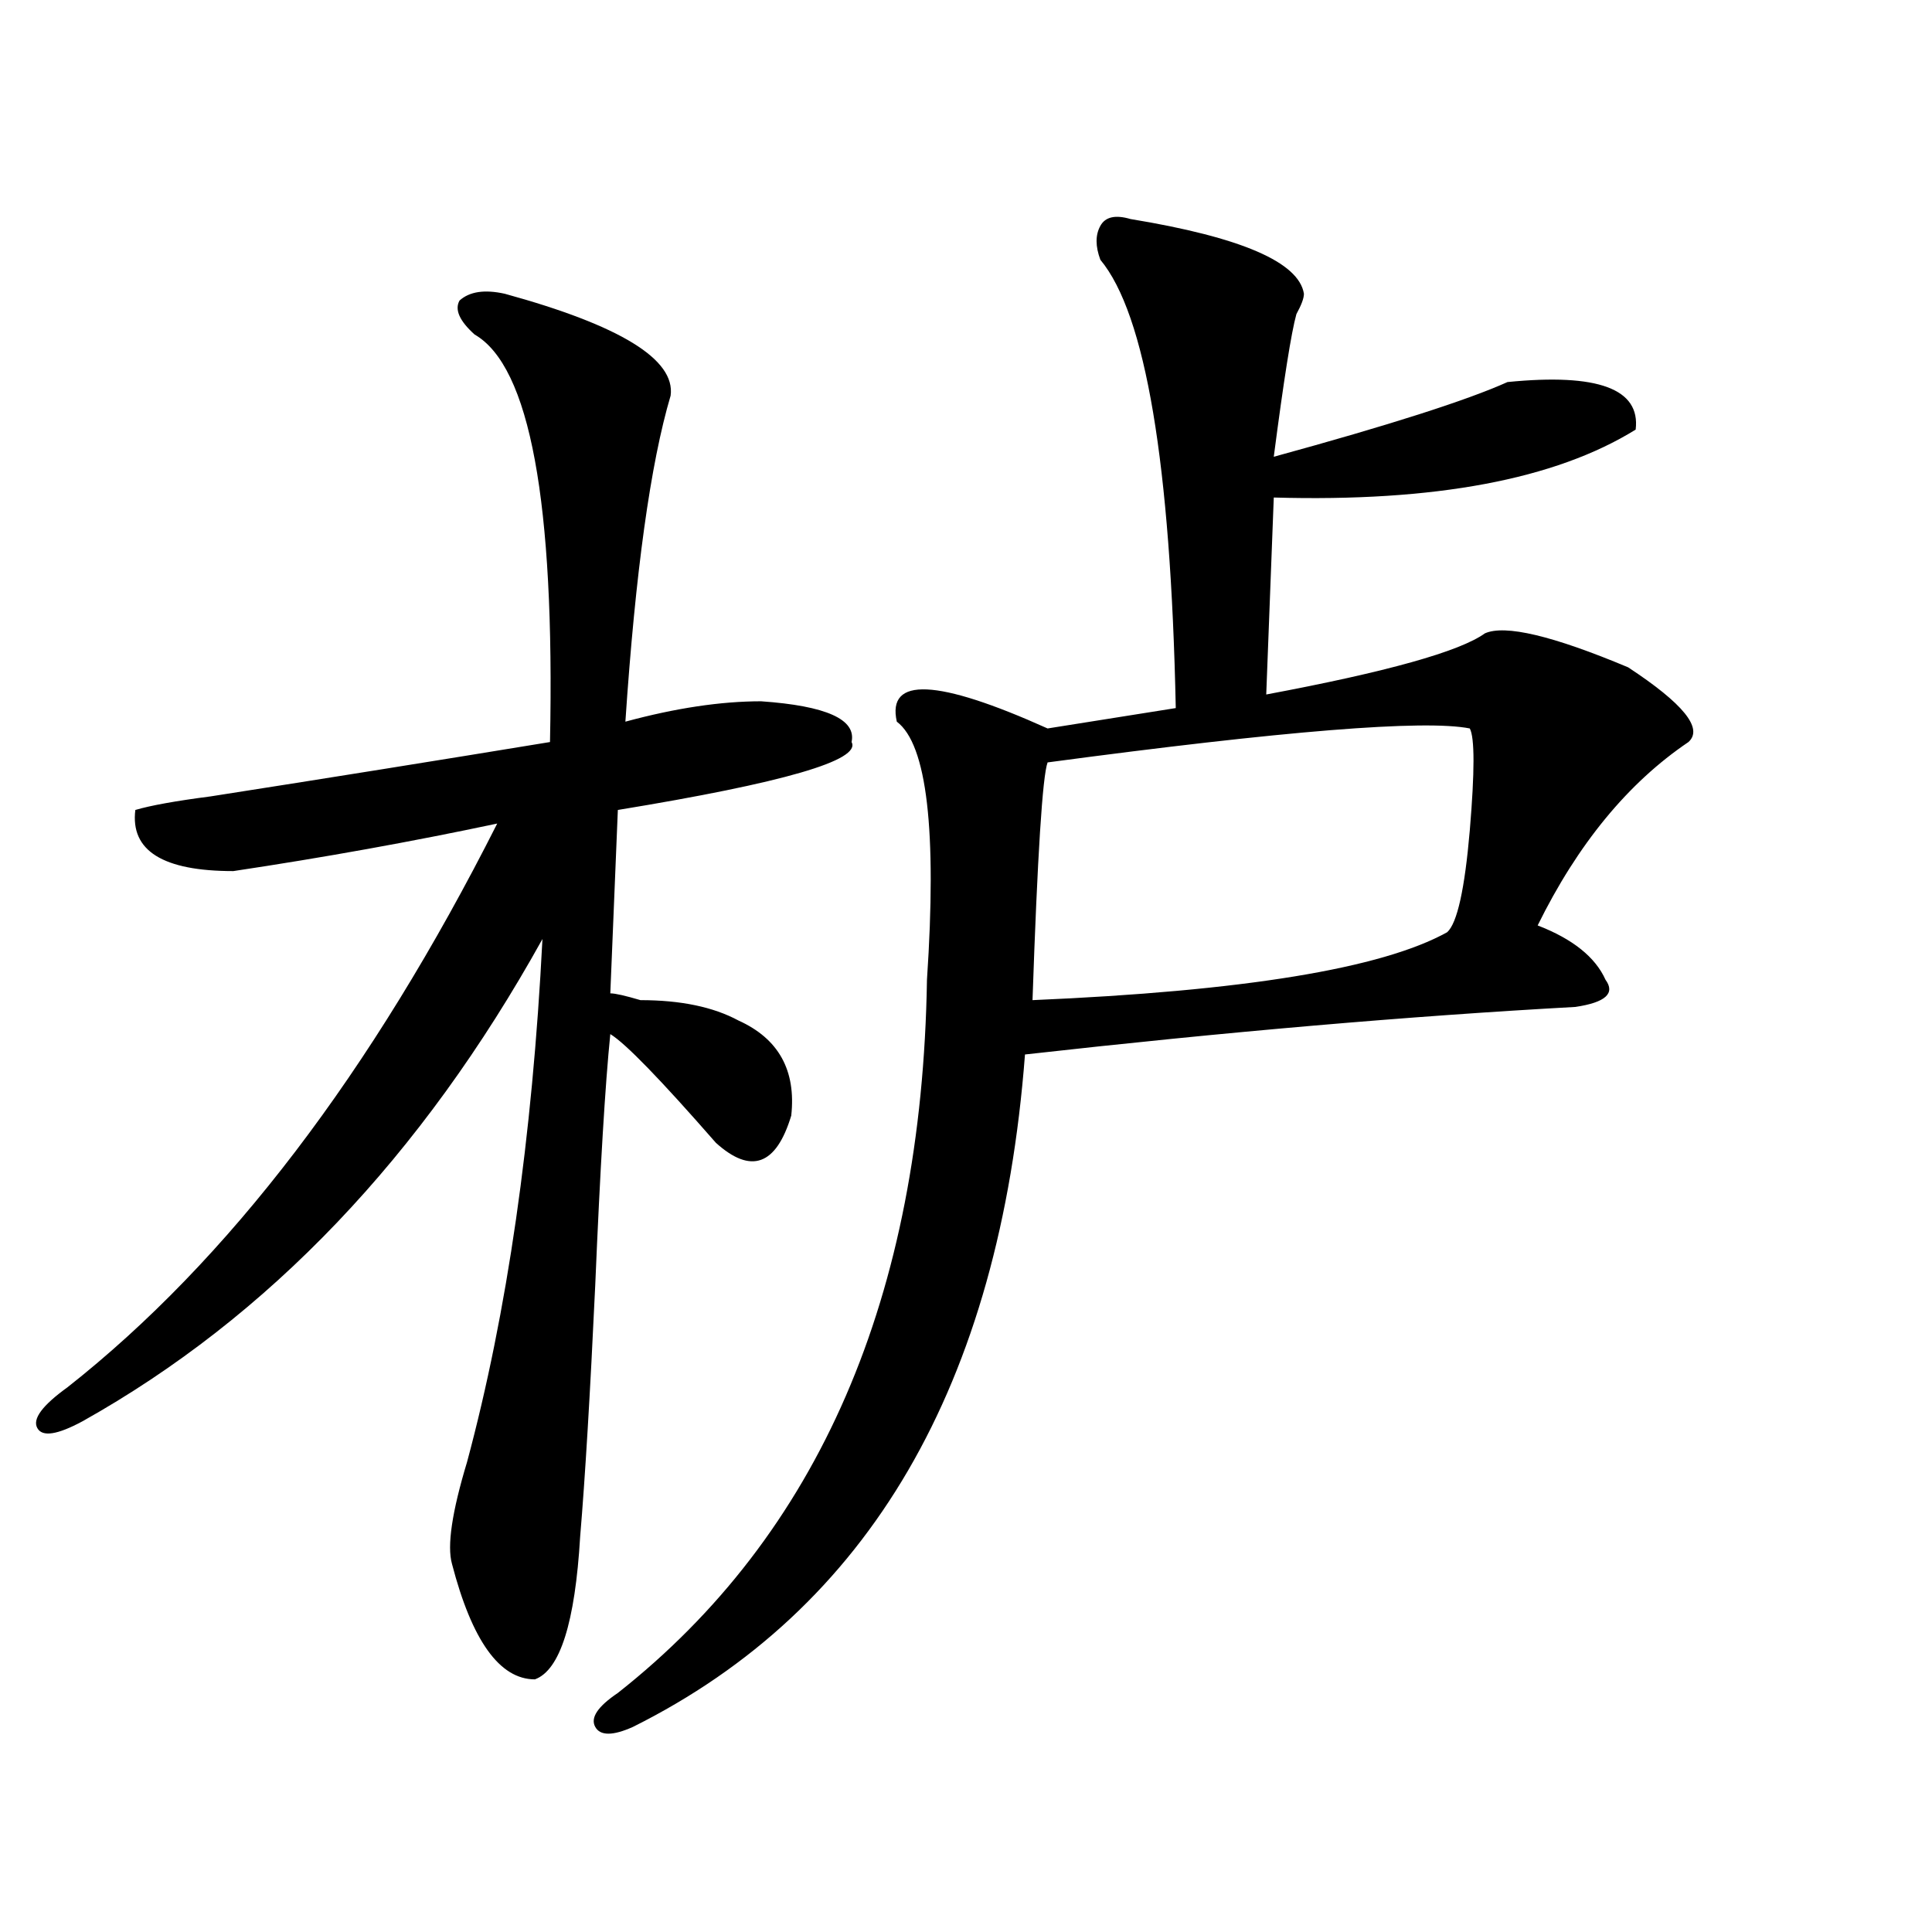 <?xml version="1.0" encoding="utf-8"?>
<!-- Generator: Adobe Illustrator 16.0.0, SVG Export Plug-In . SVG Version: 6.00 Build 0)  -->
<!DOCTYPE svg PUBLIC "-//W3C//DTD SVG 1.1//EN" "http://www.w3.org/Graphics/SVG/1.1/DTD/svg11.dtd">
<svg version="1.1" id="图层_1" xmlns="http://www.w3.org/2000/svg" xmlns:xlink="http://www.w3.org/1999/xlink" x="0px" y="0px"
	 width="1000px" height="1000px" viewBox="0 0 1000 1000" enable-background="new 0 0 1000 1000" xml:space="preserve">
<path d="M261.262,152.047c59.815,16.425,88.412,34.003,85.852,52.734c-10.427,35.156-18.231,91.406-23.414,168.75
	c25.975-7.031,49.389-10.547,70.242-10.547c33.779,2.362,49.389,9.394,46.828,21.094c5.183,9.394-35.121,21.094-120.973,35.156
	l-3.902,94.922c2.561,0,7.805,1.209,15.609,3.516c20.792,0,37.682,3.516,50.73,10.547c20.792,9.394,29.877,25.818,27.316,49.219
	c-7.805,25.818-20.854,30.487-39.023,14.063c-28.658-32.794-46.828-51.525-54.633-56.25c-2.622,25.818-5.244,69.159-7.805,130.078
	c-2.622,56.25-5.244,99.646-7.805,130.078c-2.622,44.494-10.427,69.104-23.414,73.828c-18.231,0-32.561-19.94-42.926-59.766
	c-2.622-9.338,0-26.916,7.805-52.734c20.792-77.344,33.779-167.541,39.023-270.703c-62.438,112.5-141.826,195.722-238.043,249.609
	c-13.049,7.031-20.854,8.24-23.414,3.516c-2.622-4.669,2.561-11.7,15.609-21.094C118.155,652.475,192.3,555.19,257.359,426.266
	c-44.268,9.394-89.754,17.578-136.582,24.609c-36.463,0-53.353-10.547-50.73-31.641c7.805-2.307,20.792-4.669,39.023-7.031
	c59.815-9.338,118.351-18.731,175.605-28.125c2.561-124.2-10.427-194.513-39.023-210.938c-7.805-7.031-10.427-12.854-7.805-17.578
	C243.03,150.894,250.835,149.74,261.262,152.047z M585.156,113.375c57.193,9.394,87.132,22.303,89.754,38.672
	c0,2.362-1.342,5.878-3.902,10.547c-2.622,9.394-6.524,34.003-11.707,73.828c59.815-16.369,100.119-29.278,120.973-38.672
	c46.828-4.669,68.9,3.516,66.34,24.609c-41.646,25.818-104.083,37.519-187.313,35.156l-3.902,101.953
	c62.438-11.7,100.119-22.247,113.168-31.641c10.365-4.669,35.121,1.209,74.145,17.578c28.597,18.787,39.023,31.641,31.219,38.672
	c-31.219,21.094-57.255,52.734-78.047,94.922c18.17,7.031,29.877,16.425,35.121,28.125c5.183,7.031,0,11.756-15.609,14.063
	c-85.852,4.725-180.85,12.909-284.871,24.609c-13.049,171.112-80.669,287.072-202.922,348.047c-10.427,4.669-16.951,4.669-19.512,0
	c-2.622-4.725,1.28-10.547,11.707-17.578c104.021-82.013,157.374-205.06,159.996-369.141c5.183-77.344,0-121.838-15.609-133.594
	c-5.244-23.4,20.792-22.247,78.047,3.516l66.34-10.547c-2.622-126.563-15.609-203.906-39.023-232.031
	c-2.622-7.031-2.622-12.854,0-17.578C572.107,112.222,577.352,111.068,585.156,113.375z M760.762,377.047
	c-23.414-4.669-96.278,1.209-218.531,17.578c-2.622,7.031-5.244,48.065-7.805,123.047c109.266-4.669,180.788-16.369,214.629-35.156
	c5.183-4.669,9.085-22.247,11.707-52.734C763.322,399.35,763.322,381.771,760.762,377.047z"/>
</svg>
